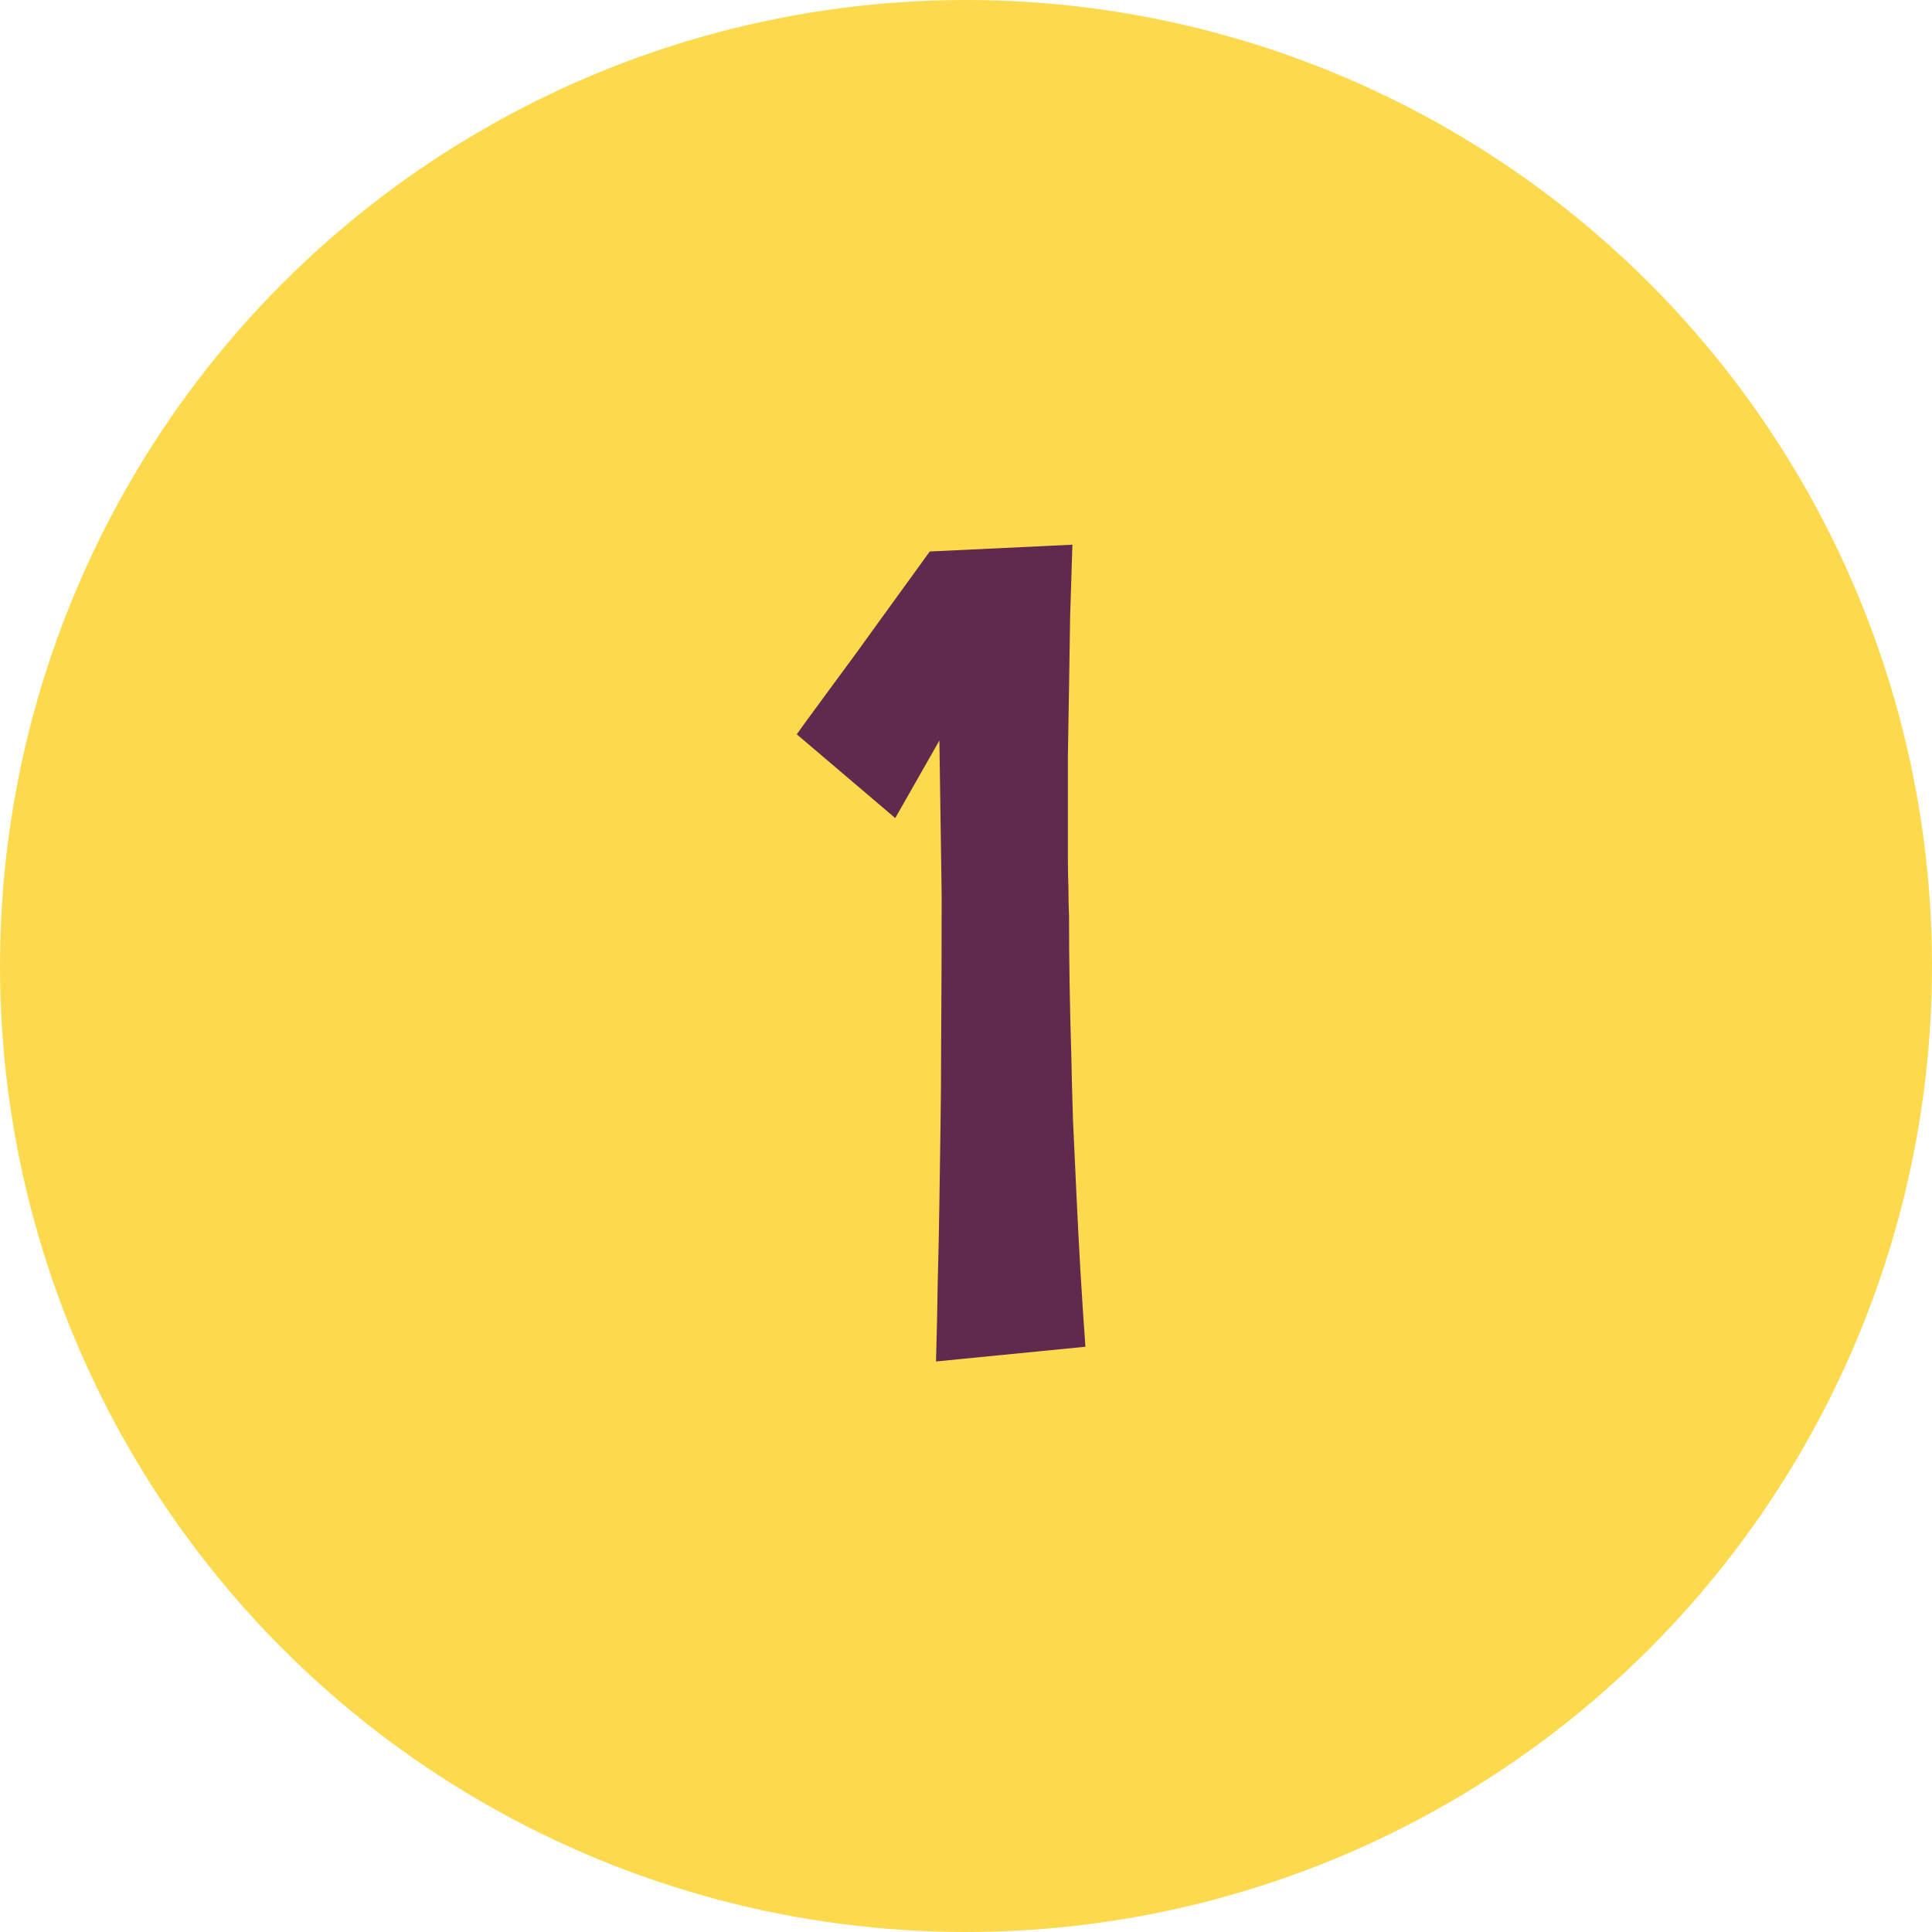 <svg xmlns="http://www.w3.org/2000/svg" width="80" height="80" viewBox="0 0 80 80" fill="none"><circle cx="40" cy="40" r="40" fill="#FDDA4D"></circle><path d="M44.945 55.766L38.758 56.375C38.789 55.328 38.812 54.25 38.828 53.141C38.859 52.016 38.883 50.906 38.898 49.812C38.914 48.703 38.93 47.625 38.945 46.578C38.961 45.516 38.969 44.516 38.969 43.578C38.984 41.359 38.992 39.195 38.992 37.086L38.898 30.664L37.07 33.875L32.992 30.406C33.18 30.141 33.406 29.828 33.672 29.469C33.938 29.109 34.219 28.727 34.516 28.32C34.812 27.914 35.117 27.5 35.43 27.078C35.742 26.641 36.047 26.219 36.344 25.812C37.031 24.859 37.75 23.867 38.5 22.836L44.406 22.555C44.375 23.523 44.344 24.516 44.312 25.531C44.297 26.531 44.281 27.523 44.266 28.508C44.25 29.477 44.234 30.414 44.219 31.32C44.219 32.227 44.219 33.062 44.219 33.828C44.219 34.438 44.219 34.992 44.219 35.492C44.219 35.992 44.227 36.422 44.242 36.781C44.242 37.203 44.25 37.578 44.266 37.906C44.266 39.719 44.297 41.625 44.359 43.625C44.375 44.469 44.398 45.383 44.43 46.367C44.477 47.336 44.523 48.344 44.57 49.391C44.617 50.422 44.672 51.477 44.734 52.555C44.797 53.633 44.867 54.703 44.945 55.766Z" fill="#5F2A4E"></path></svg>